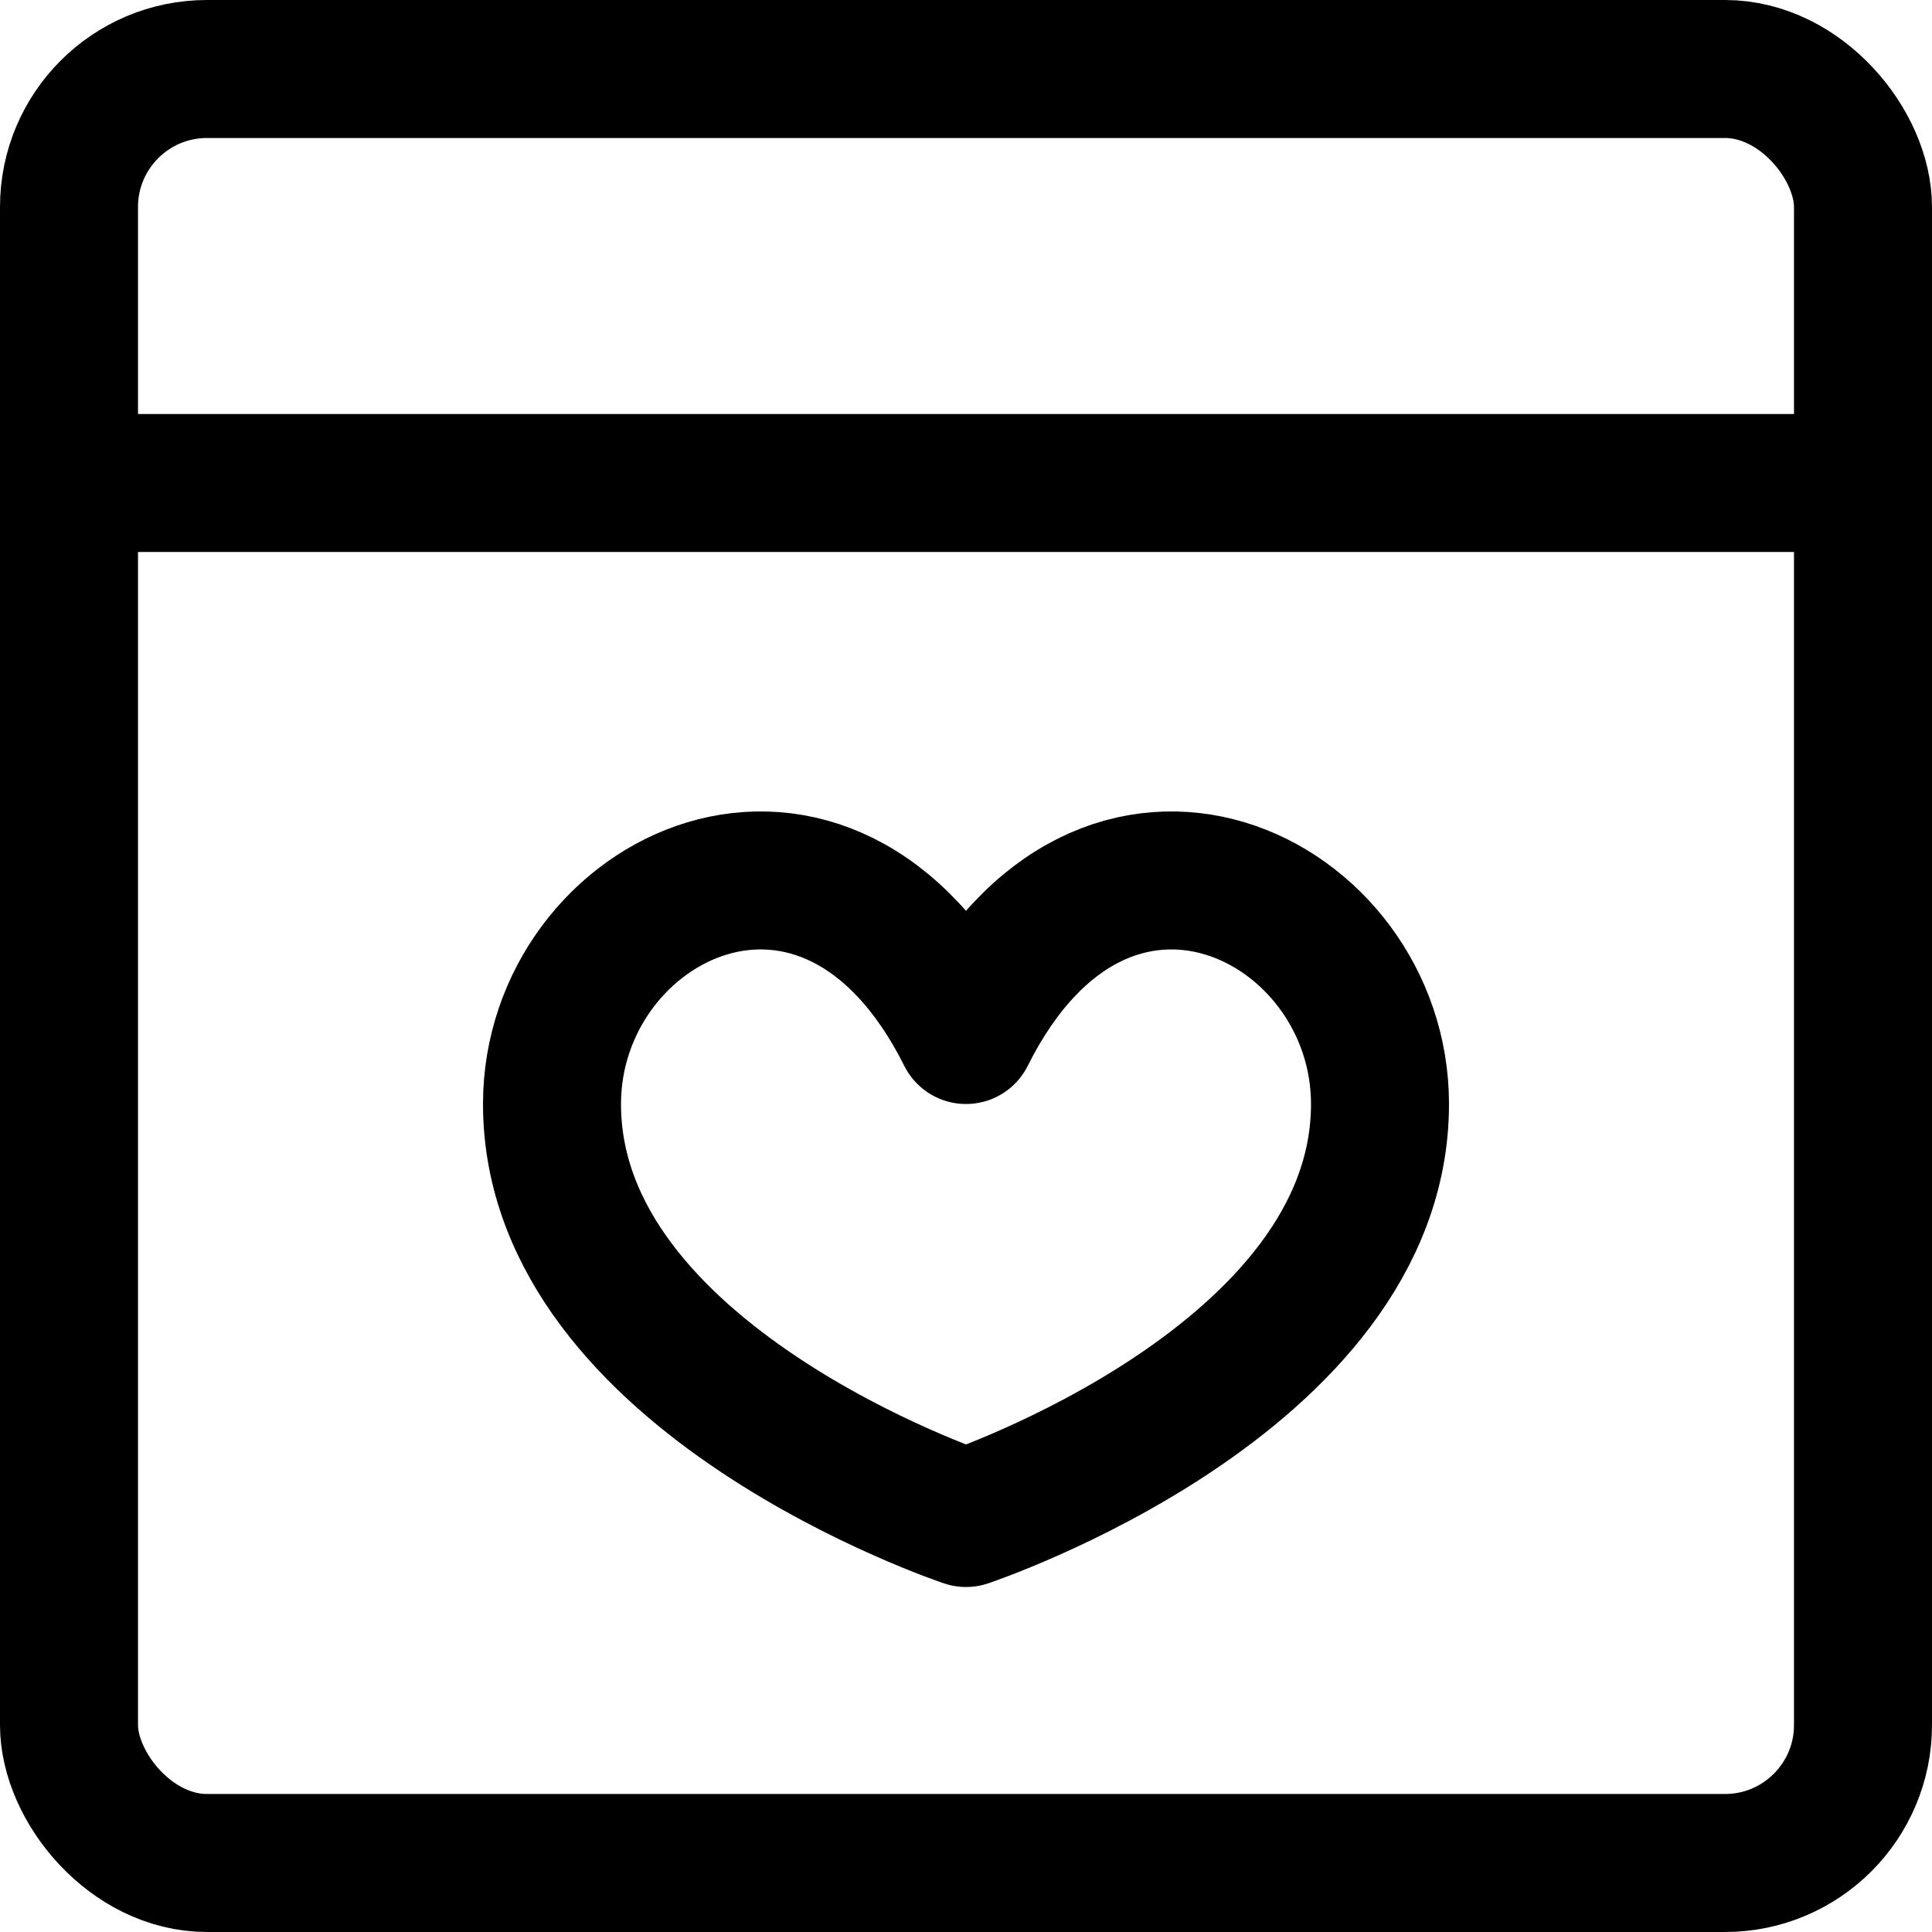 <?xml version="1.0" encoding="utf-8"?>
<!-- Generator: www.svgicons.com -->
<svg xmlns="http://www.w3.org/2000/svg" width="800" height="800" viewBox="0 0 14 14">
<g fill="none" stroke="currentColor" stroke-linecap="round" stroke-linejoin="round"><rect width="13" height="13" x=".5" y=".5" rx="1"/><path d="M.5 3.5h13M7 7.5c1-2 3-1 3 .5c0 2-3 3-3 3s-3-1-3-3c0-1.5 2-2.5 3-.5Z"/></g>
</svg>